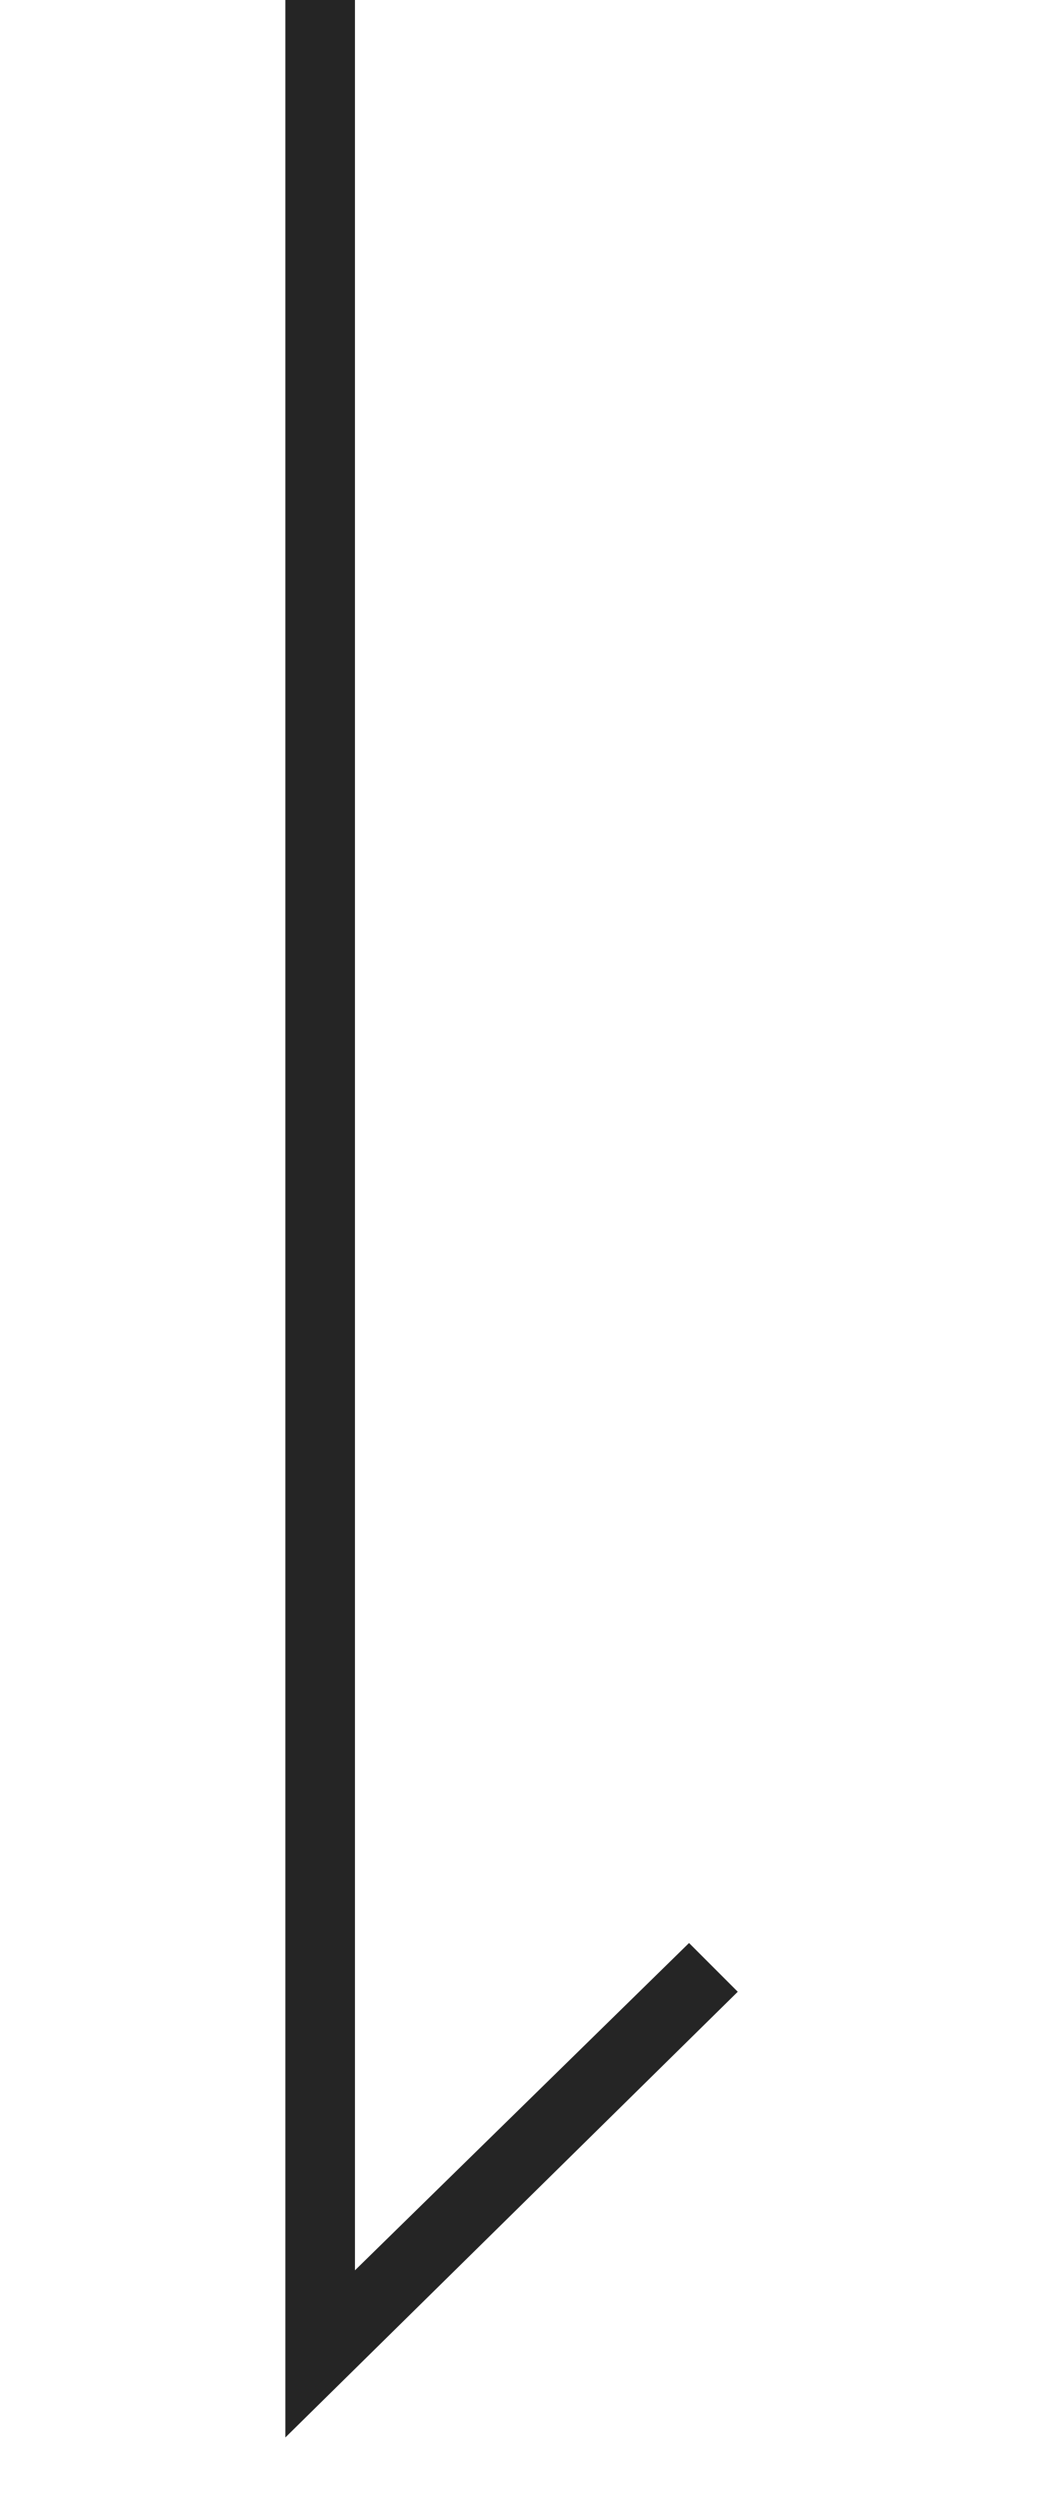 <?xml version="1.0" encoding="utf-8"?>
<!-- Generator: Adobe Illustrator 25.4.1, SVG Export Plug-In . SVG Version: 6.00 Build 0)  -->
<svg version="1.1" id="レイヤー_1" xmlns="http://www.w3.org/2000/svg" xmlns:xlink="http://www.w3.org/1999/xlink" x="0px"
	 y="0px" viewBox="0 0 15 35.9" style="enable-background:new 0 0 15 35.9;" xml:space="preserve">
<style type="text/css">
	.st0{fill:#252525;}
</style>
<path id="パス_5781" class="st0" d="M4.1,0h1v32.6l4.8-4.7l0.7,0.7L4.1,35V0z"/>
</svg>
